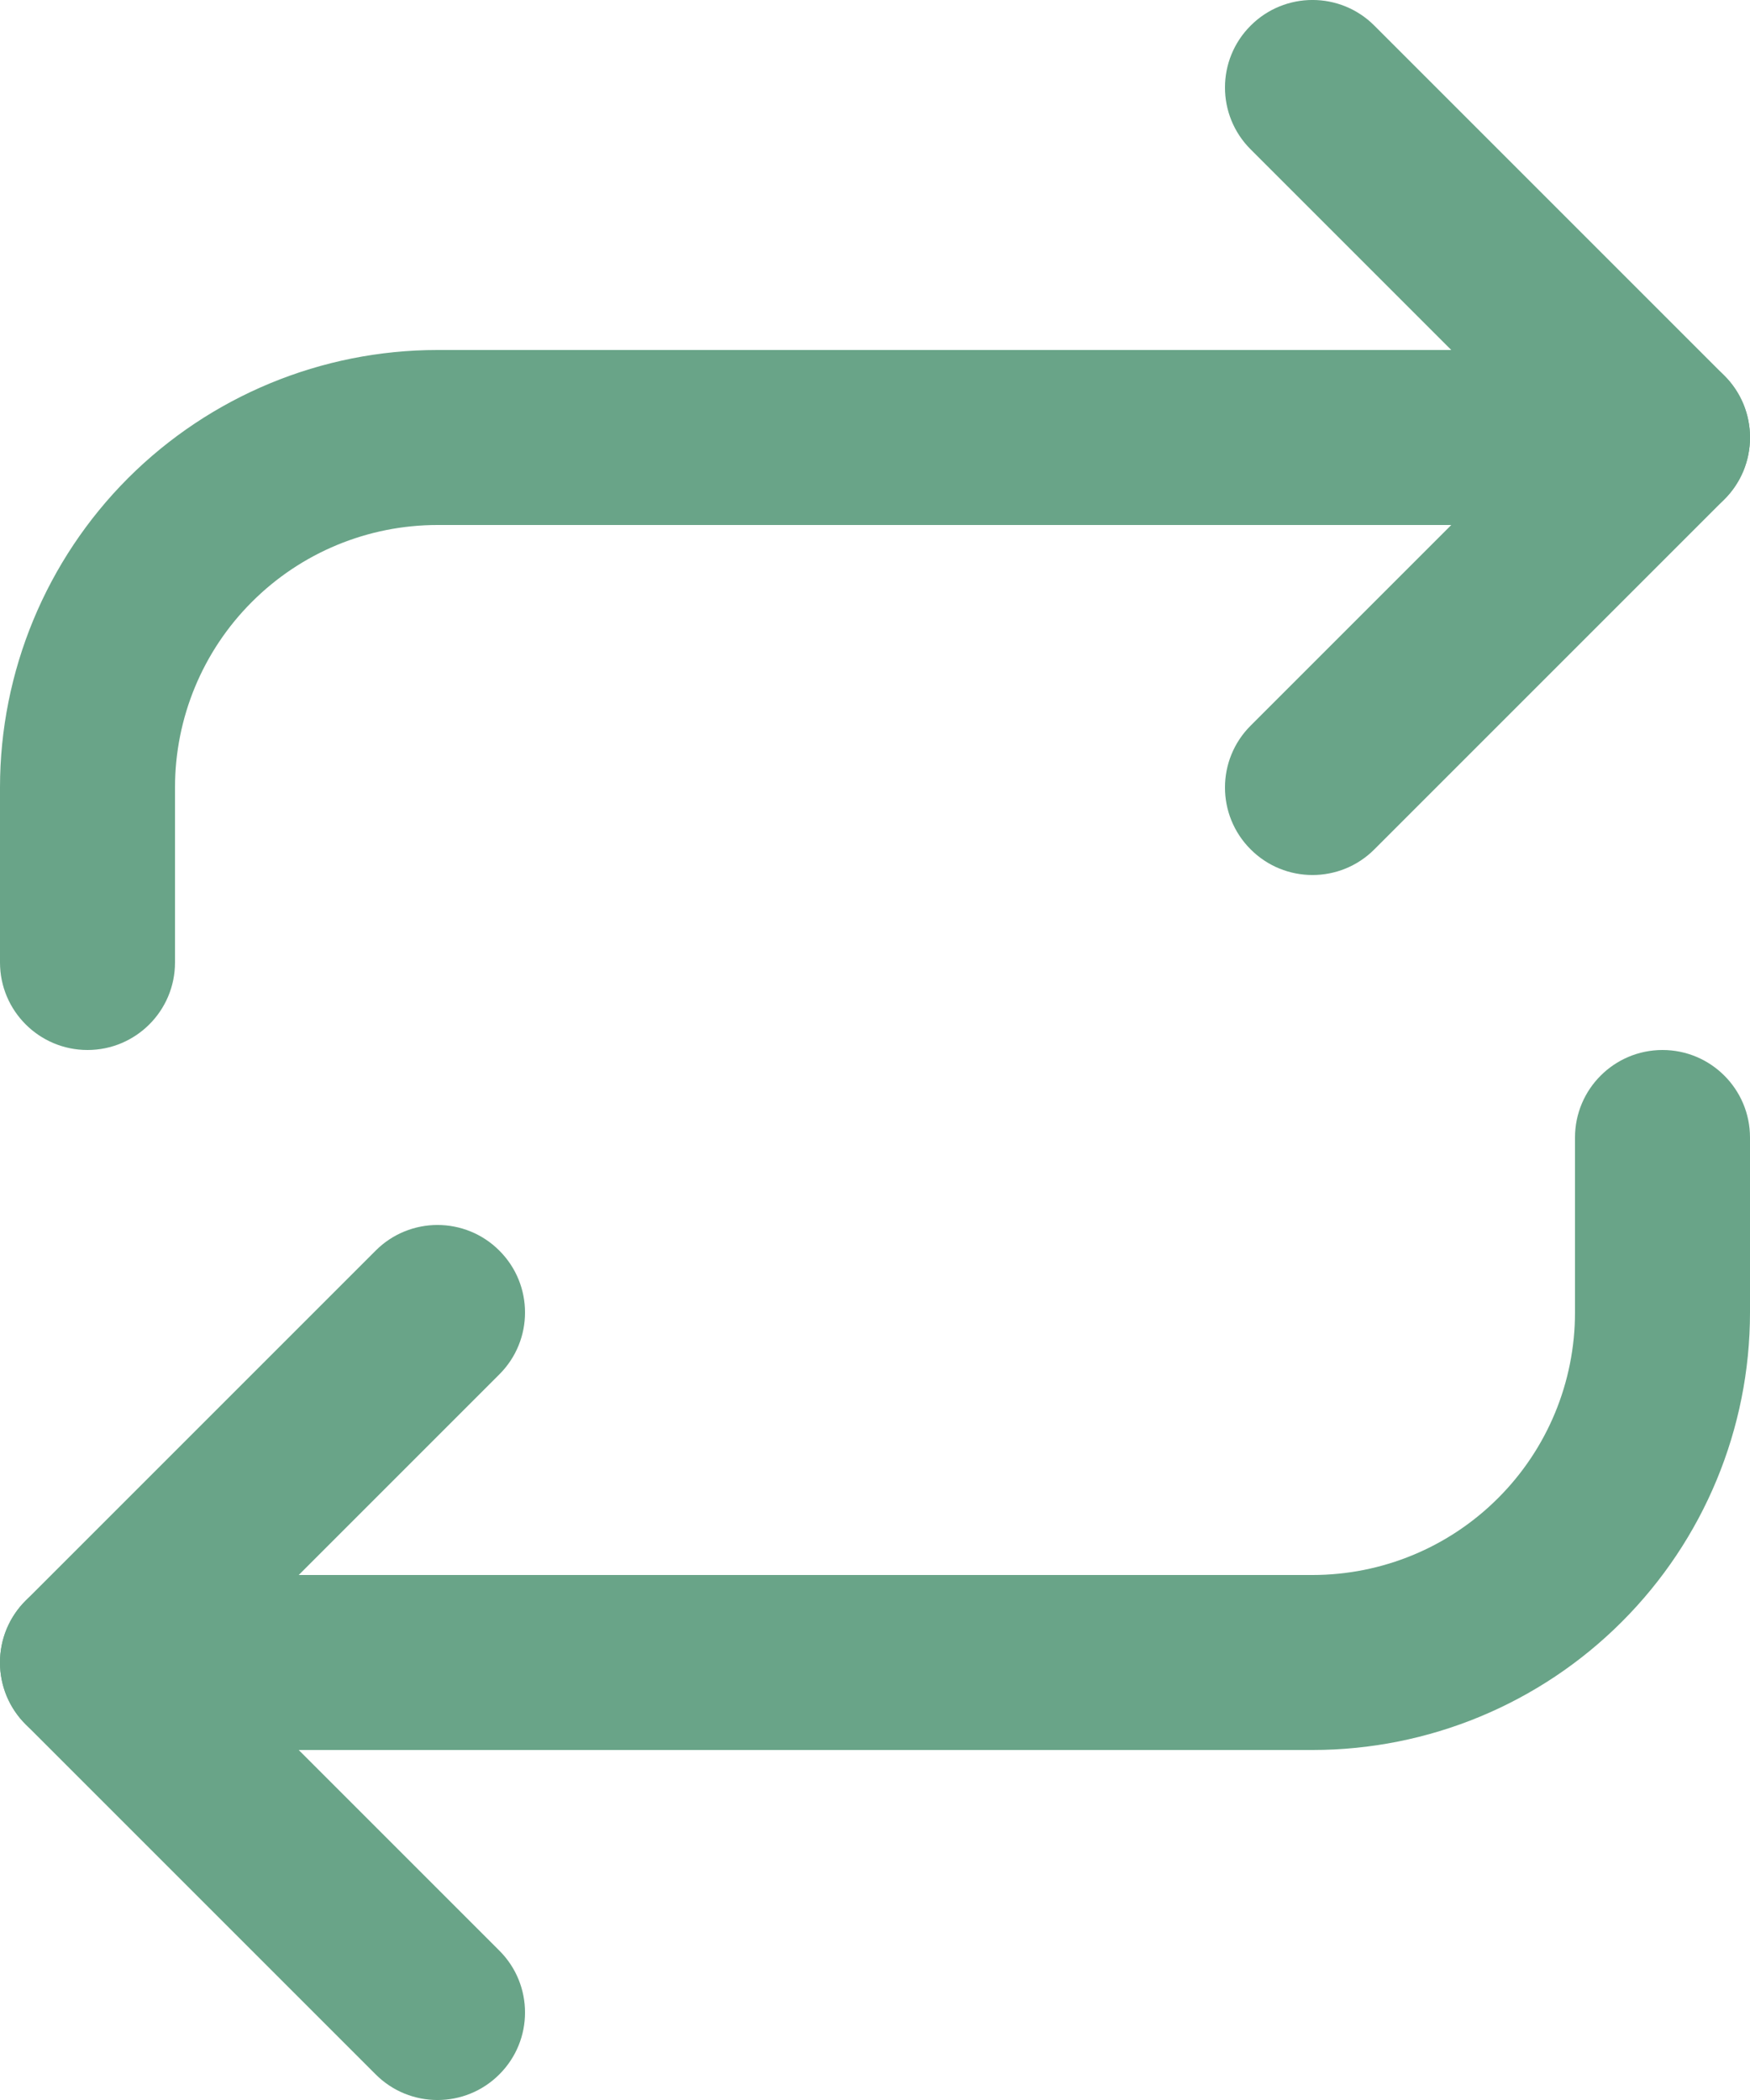 <svg width="20" height="24" viewBox="0 0 20 24" fill="none" xmlns="http://www.w3.org/2000/svg">
<path fill-rule="evenodd" clip-rule="evenodd" d="M14.293 0.293C14.683 -0.098 15.317 -0.098 15.707 0.293L19.707 4.293C20.098 4.683 20.098 5.317 19.707 5.707L15.707 9.707C15.317 10.098 14.683 10.098 14.293 9.707C13.902 9.317 13.902 8.683 14.293 8.293L17.586 5L14.293 1.707C13.902 1.317 13.902 0.683 14.293 0.293Z" fill="#69A488"/>
<path fill-rule="evenodd" clip-rule="evenodd" d="M5 6C4.204 6 3.441 6.316 2.879 6.879C2.316 7.441 2 8.204 2 9V11C2 11.552 1.552 12 1 12C0.448 12 1.49012e-08 11.552 1.49012e-08 11V9C1.49012e-08 7.674 0.527 6.402 1.464 5.464C2.402 4.527 3.674 4 5 4H19C19.552 4 20 4.448 20 5C20 5.552 19.552 6 19 6H5Z" fill="#69A488"/>
<path fill-rule="evenodd" clip-rule="evenodd" d="M5.707 14.293C6.098 14.683 6.098 15.317 5.707 15.707L2.414 19L5.707 22.293C6.098 22.683 6.098 23.317 5.707 23.707C5.317 24.098 4.683 24.098 4.293 23.707L0.293 19.707C-0.098 19.317 -0.098 18.683 0.293 18.293L4.293 14.293C4.683 13.902 5.317 13.902 5.707 14.293Z" fill="#69A488"/>
<path fill-rule="evenodd" clip-rule="evenodd" d="M19 12C19.552 12 20 12.448 20 13V15C20 16.326 19.473 17.598 18.535 18.535C17.598 19.473 16.326 20 15 20H1C0.448 20 1.49012e-08 19.552 1.49012e-08 19C1.49012e-08 18.448 0.448 18 1 18H15C15.796 18 16.559 17.684 17.121 17.121C17.684 16.559 18 15.796 18 15V13C18 12.448 18.448 12 19 12Z" fill="#69A488"/>
</svg>
